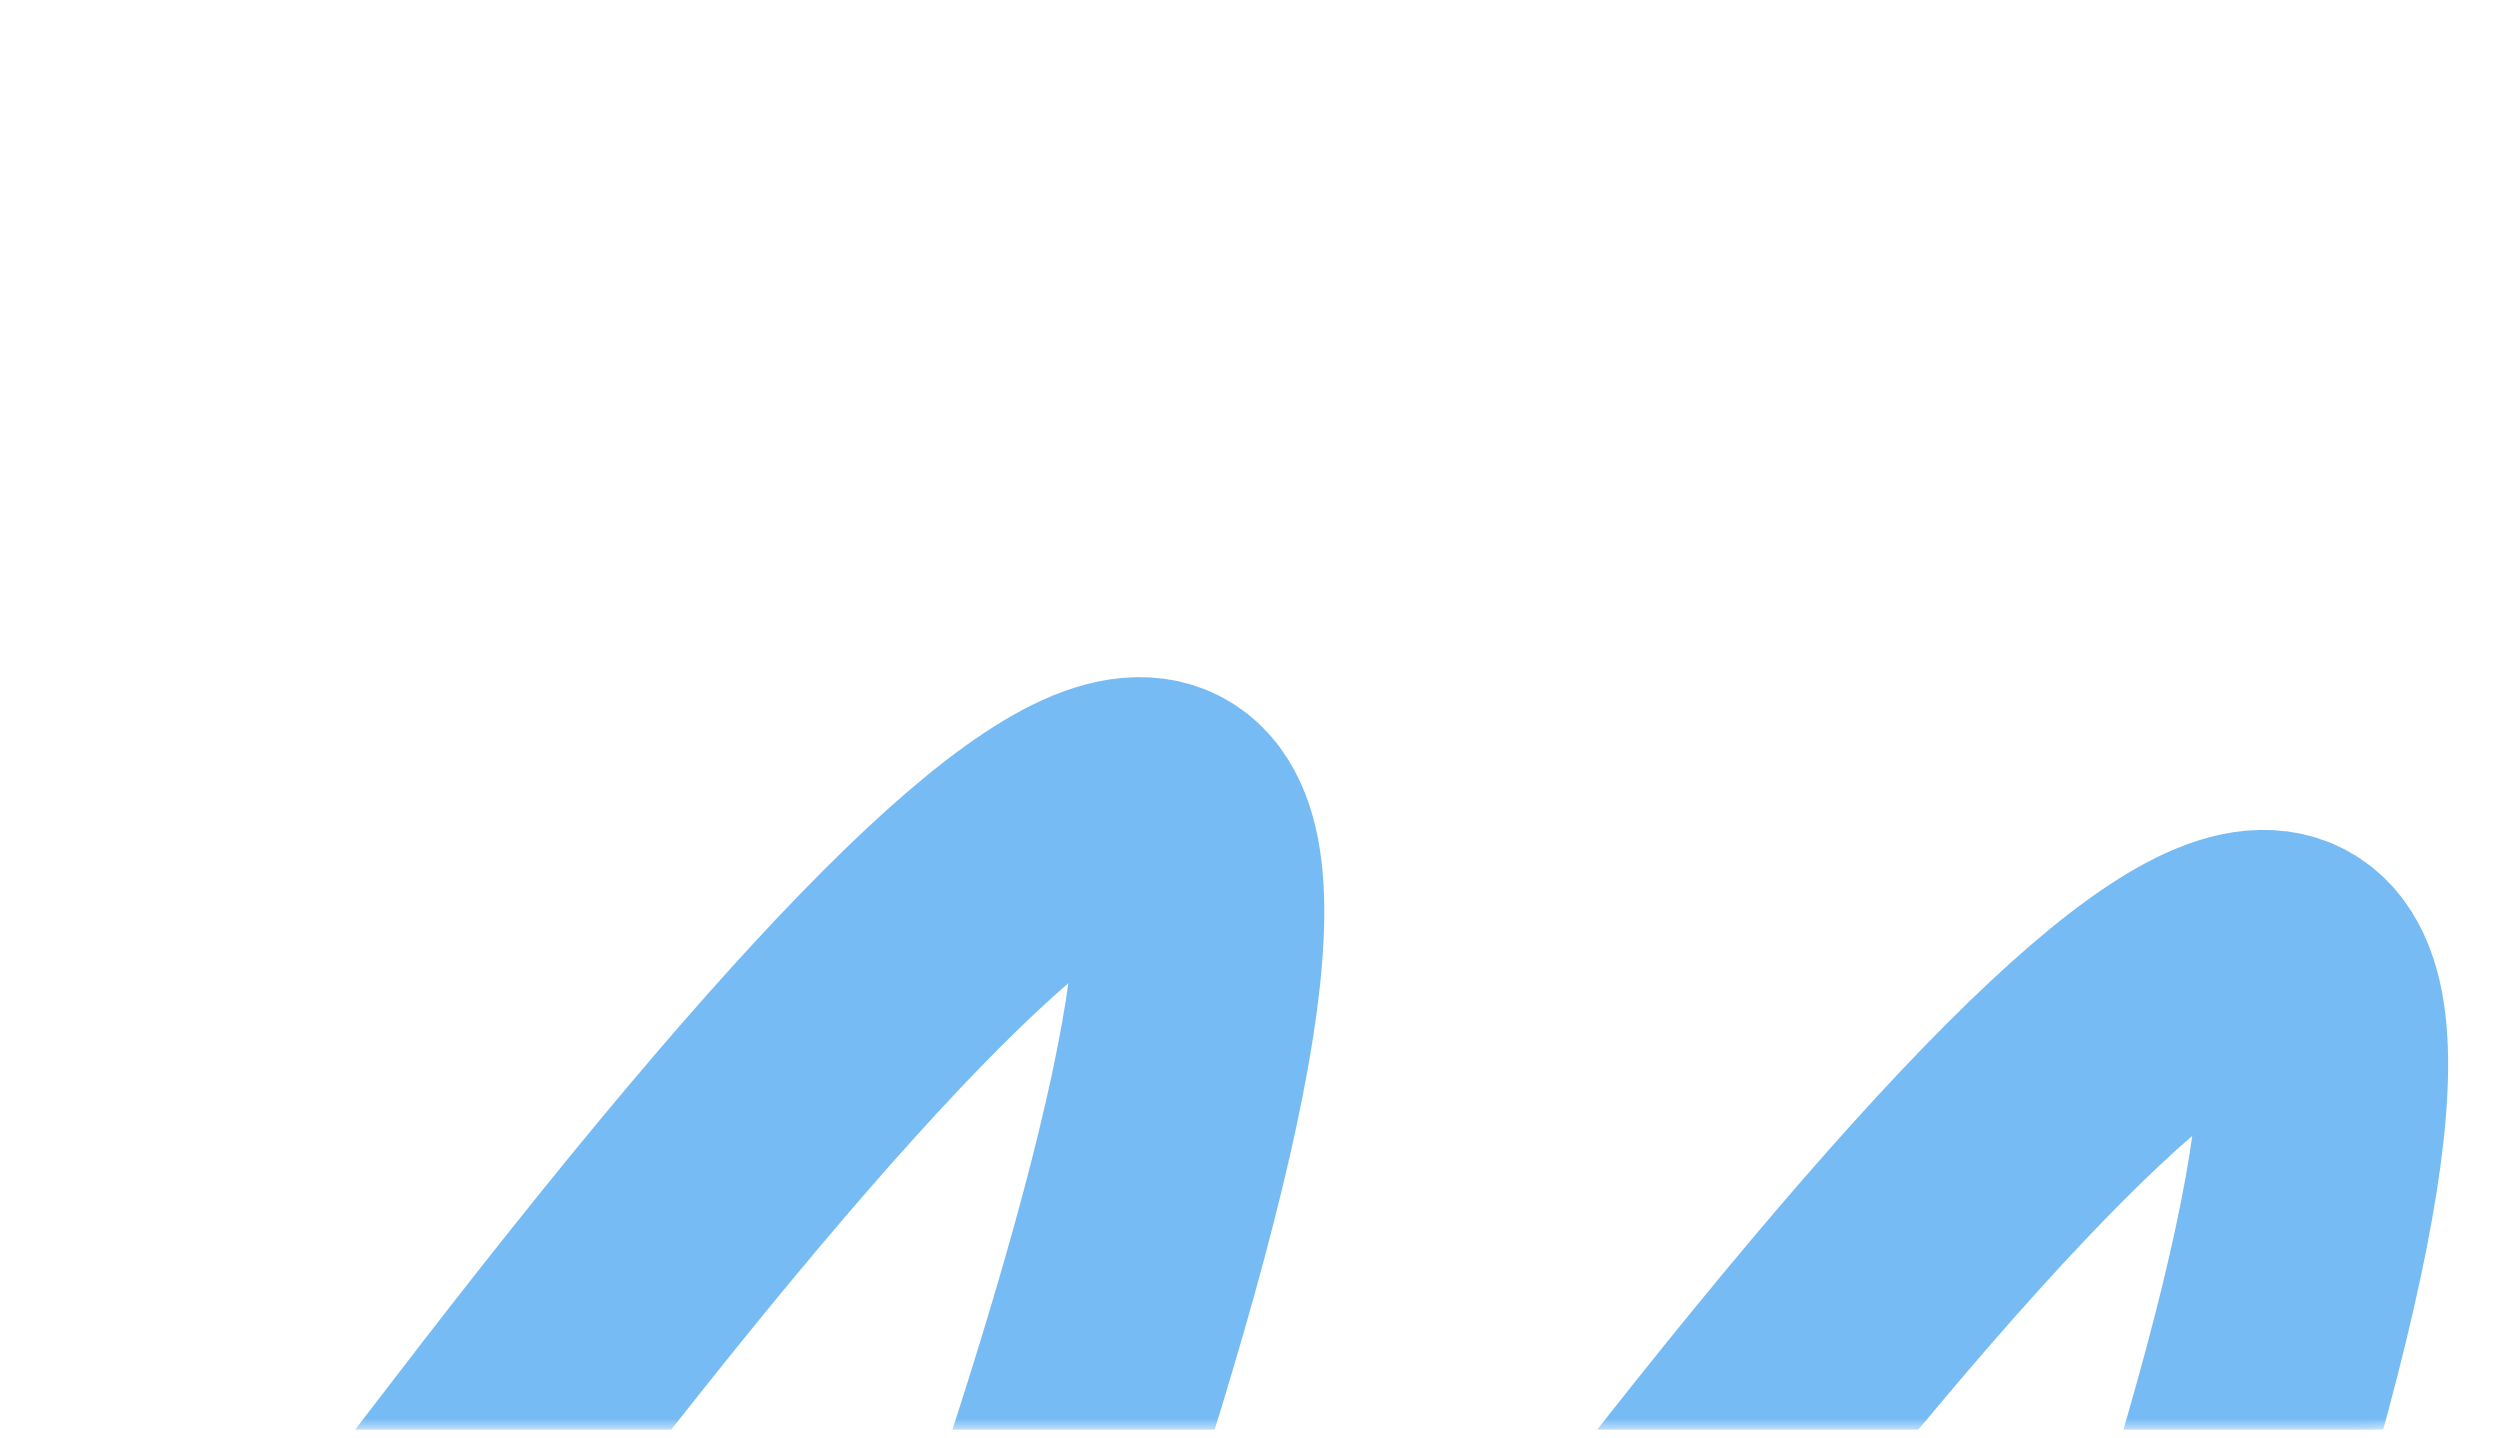 <?xml version="1.0" encoding="UTF-8"?> <svg xmlns="http://www.w3.org/2000/svg" width="200" height="115" viewBox="0 0 200 115" fill="none"> <g opacity="0.6" clip-path="url(#clip0_57_926)"> <mask id="mask0_57_926" style="mask-type:alpha" maskUnits="userSpaceOnUse" x="0" y="0" width="200" height="115"> <path d="M200 103.86L200 10.526C200 4.713 195.287 0 189.474 0L10.526 0C4.713 0 0 4.713 0 10.526L0 103.86C0 109.673 4.713 114.386 10.526 114.386L189.474 114.386C195.287 114.386 200 109.673 200 103.86Z" fill="#0982E5"></path> </mask> <g mask="url(#mask0_57_926)"> <path d="M218.627 141.692C162.953 214.447 147.969 212.411 173.673 135.582C199.377 58.754 184.393 56.717 128.719 129.472C73.045 202.226 58.061 200.19 83.765 123.361C109.469 46.533 94.484 44.496 38.811 117.251C-16.863 190.006 -31.848 187.969 -6.143 111.141" stroke="#1B8EEC" stroke-width="20"></path> </g> </g> <defs> <clipPath id="clip0_57_926"> <rect width="114.386" height="200" fill="white" transform="matrix(0 1 -1 0 200 0)"></rect> </clipPath> </defs> </svg> 